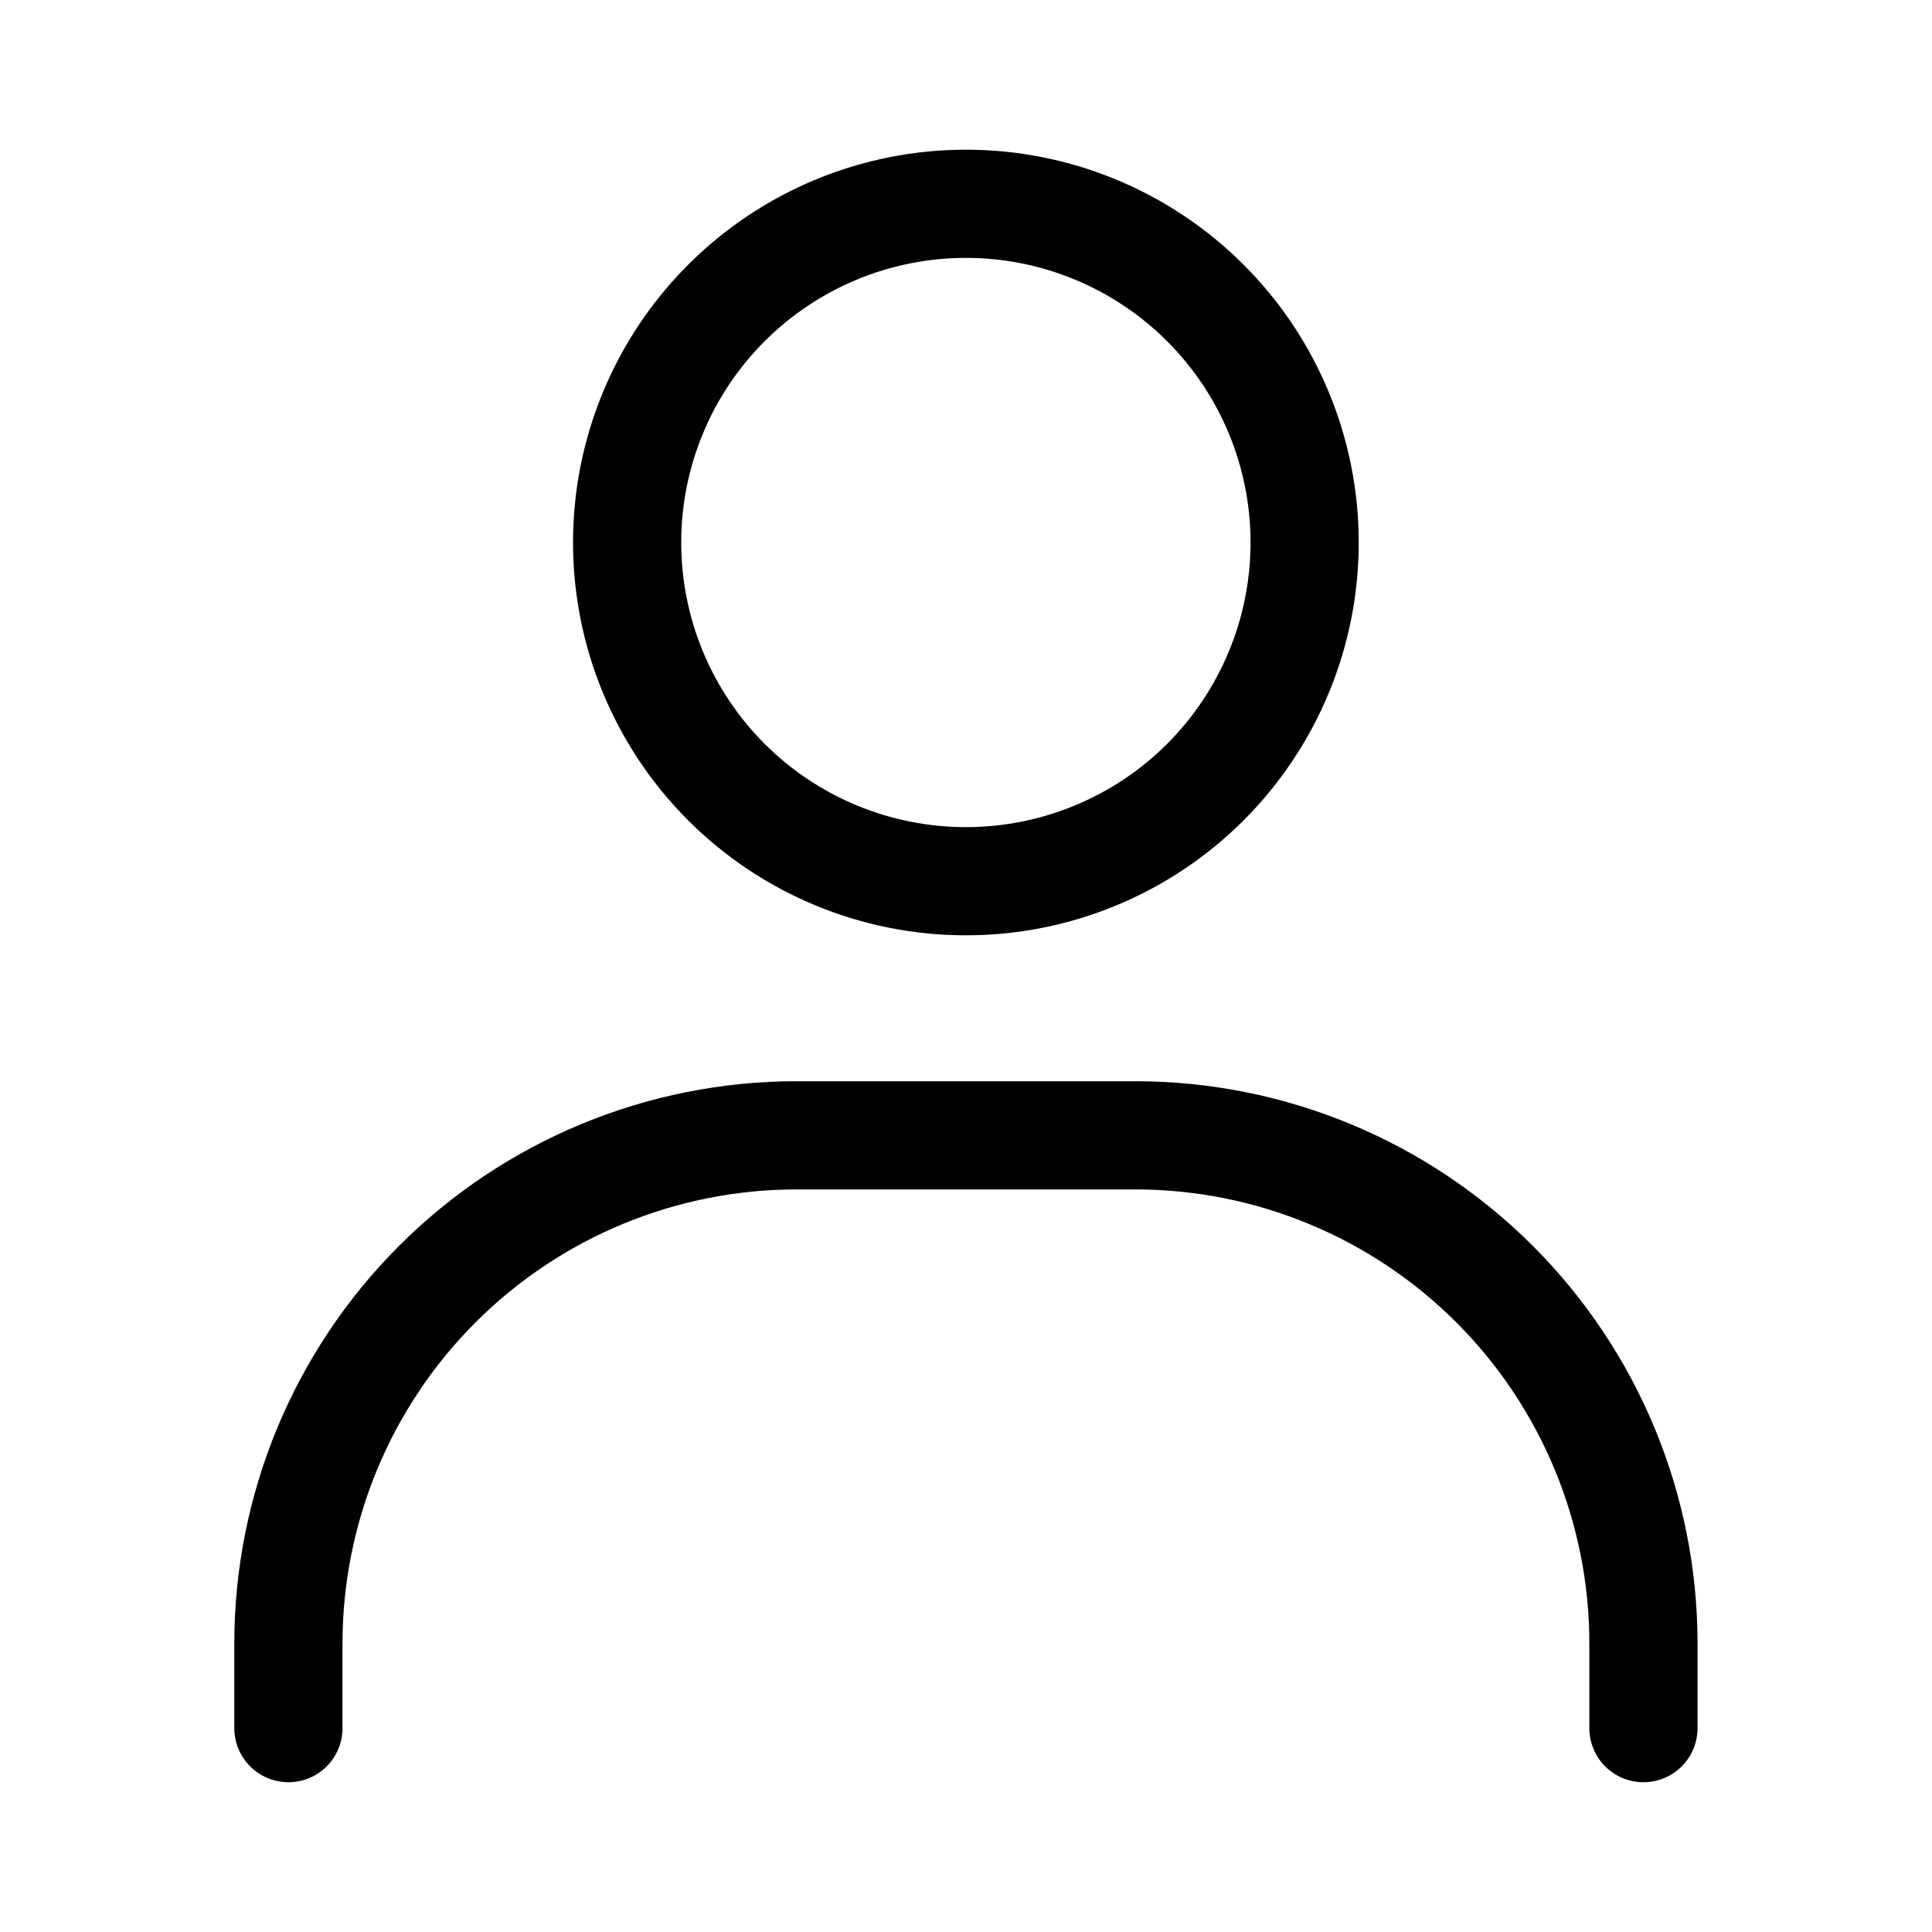 <svg width="25" height="25" viewBox="0 0 25 25" fill="none" xmlns="http://www.w3.org/2000/svg">
<path d="M12.499 11.403C11.336 11.403 10.221 10.942 9.399 10.12C8.577 9.297 8.115 8.183 8.115 7.02C8.115 5.858 8.577 4.743 9.399 3.921C10.221 3.099 11.336 2.637 12.499 2.637C13.661 2.637 14.776 3.099 15.598 3.921C16.42 4.743 16.882 5.858 16.882 7.02C16.882 8.183 16.42 9.297 15.598 10.12C14.776 10.942 13.661 11.403 12.499 11.403Z" stroke="black" stroke-width="1.4" stroke-linecap="round"/>
<path d="M3.732 22.362V21.266C3.732 19.523 4.425 17.85 5.658 16.617C6.891 15.384 8.564 14.691 10.307 14.691H14.691C16.434 14.691 18.107 15.384 19.34 16.617C20.573 17.85 21.266 19.523 21.266 21.266V22.362" stroke="black" stroke-width="1.4" stroke-linecap="round"/>
</svg>

